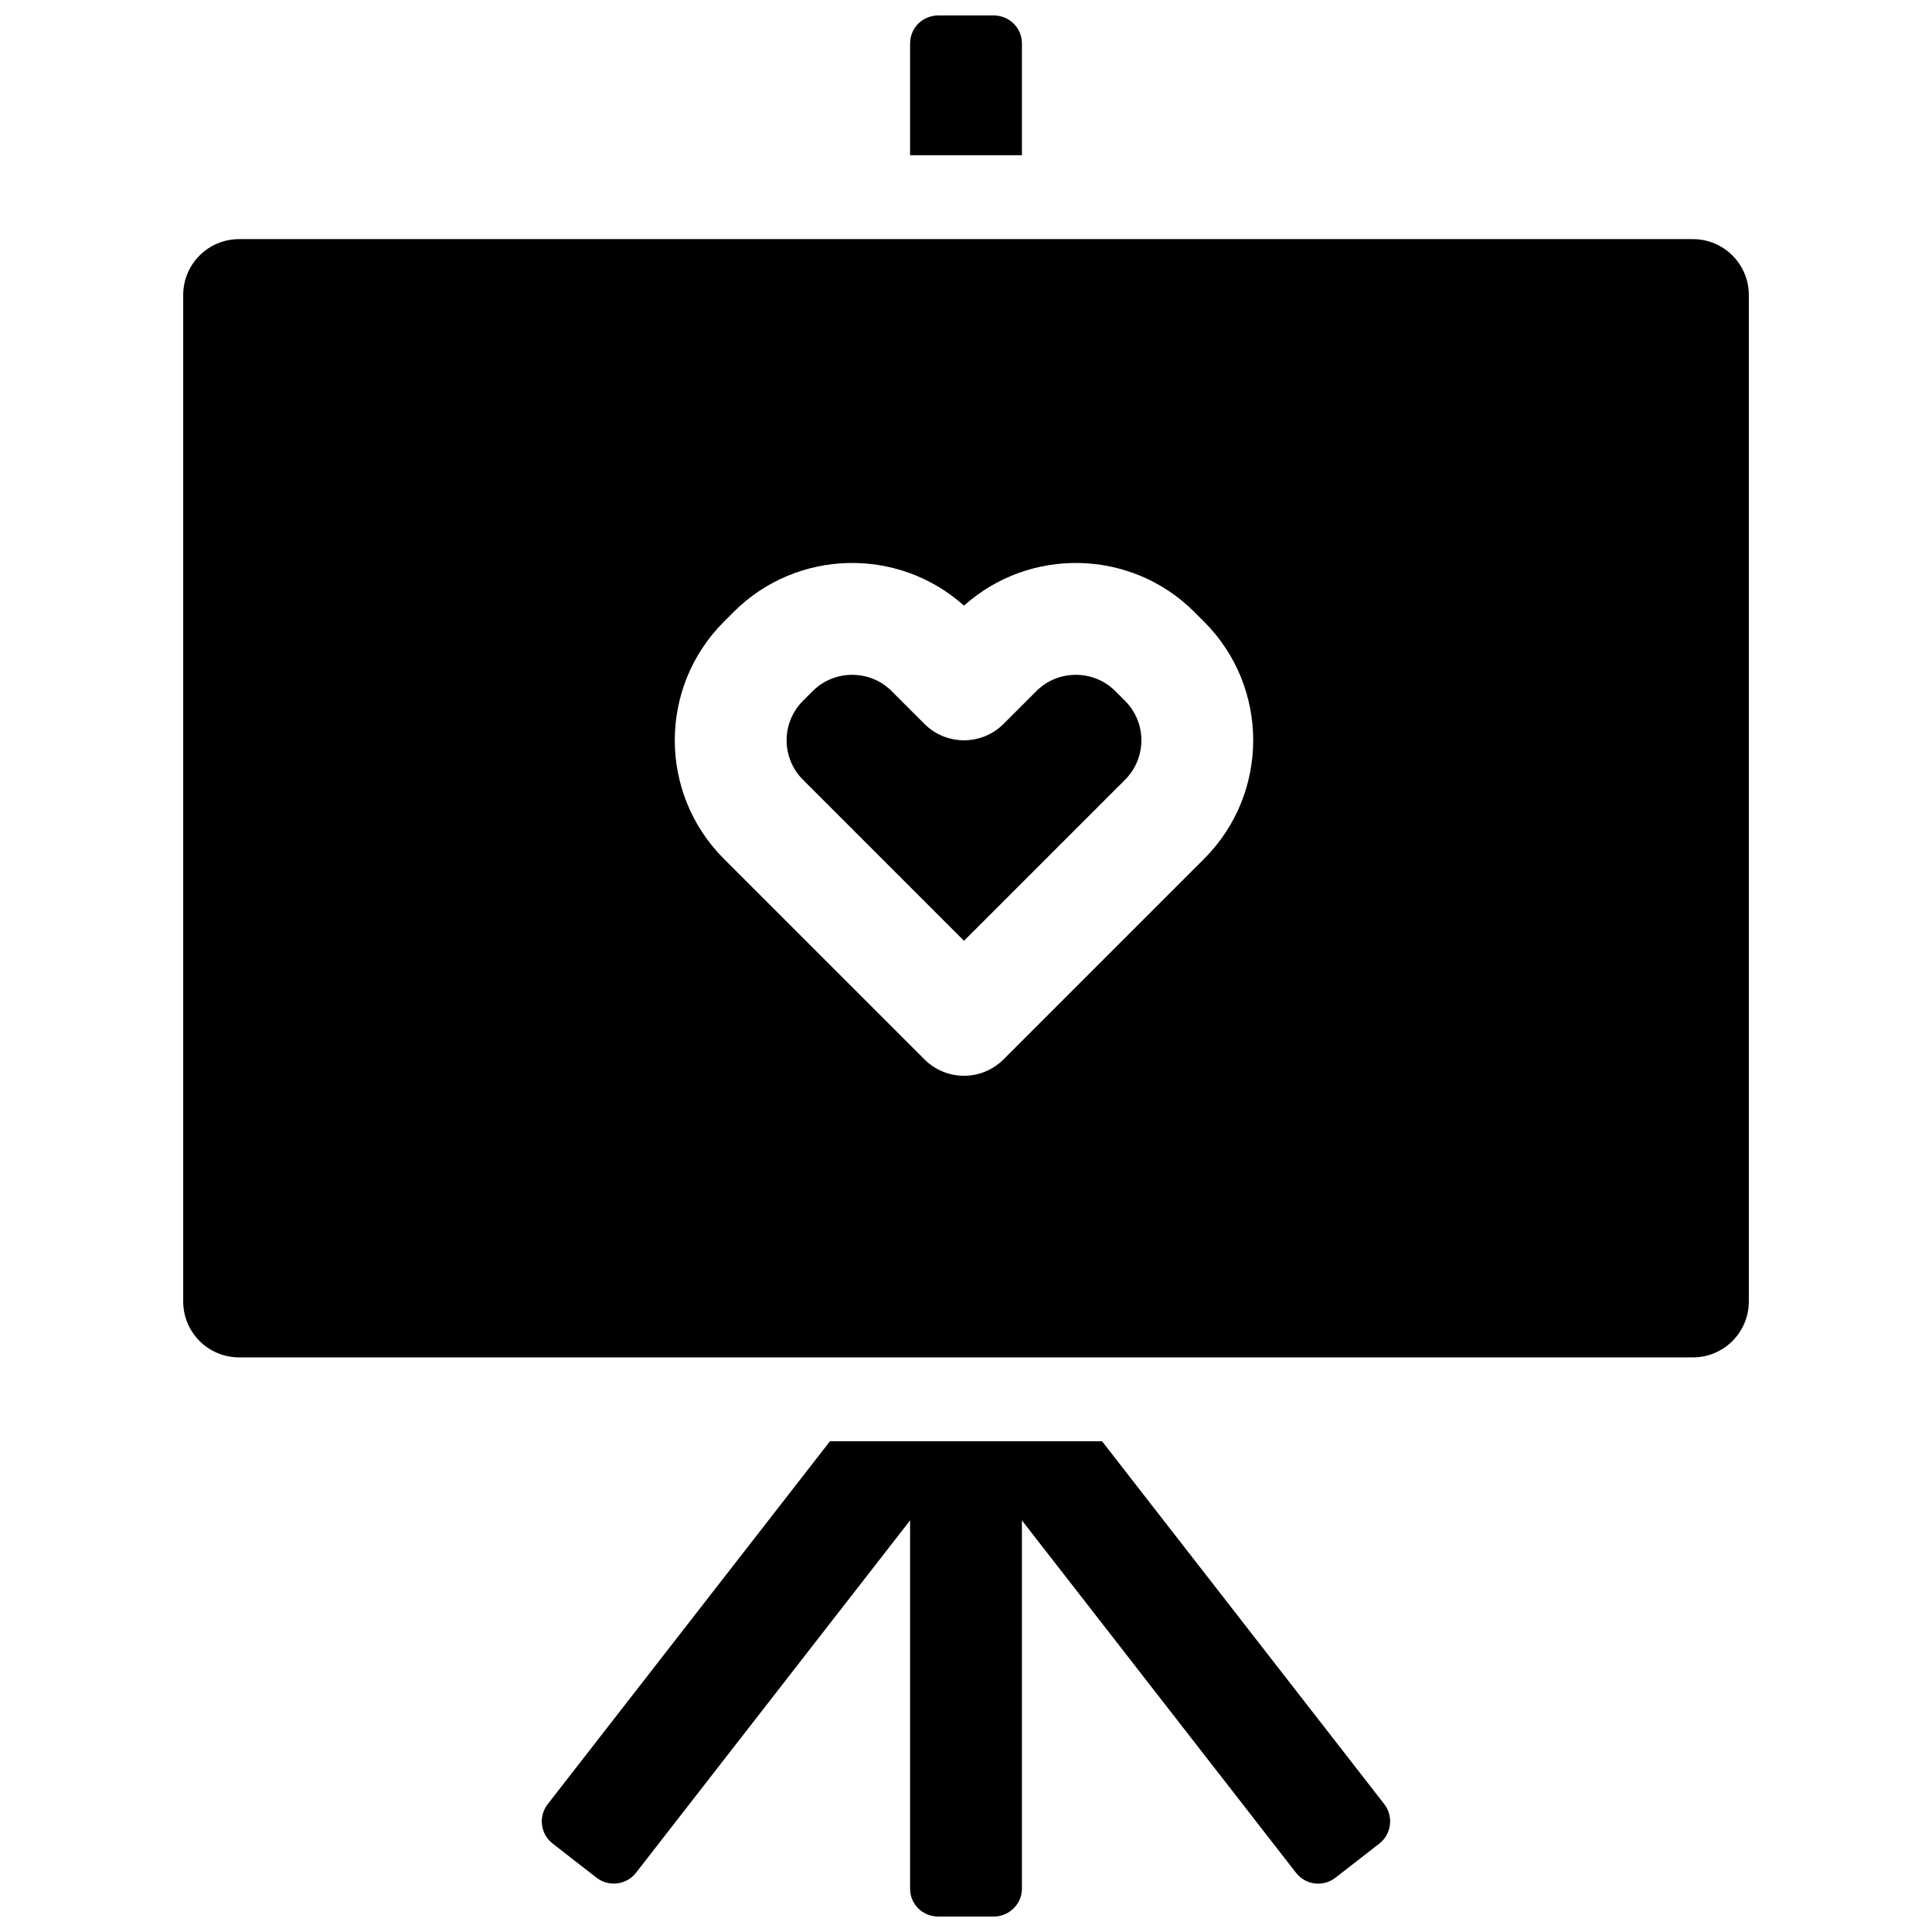 <?xml version="1.0" encoding="UTF-8"?>
<!-- Uploaded to: ICON Repo, www.iconrepo.com, Generator: ICON Repo Mixer Tools -->
<svg width="800px" height="800px" version="1.1" viewBox="144 144 512 512" xmlns="http://www.w3.org/2000/svg">
 <defs>
  <clipPath id="a">
   <path d="m192 148.09h416v503.81h-416z"/>
  </clipPath>
 </defs>
 <g clip-path="url(#a)">
  <path d="m207.37 207.37c-8.184 0-14.82 6.633-14.82 14.816v266.72c0 8.184 6.637 14.816 14.82 14.816h385.27c8.184 0 14.816-6.633 14.816-14.816v-266.72c0-8.184-6.633-14.816-14.816-14.816zm131.06 98.805-2.602 2.606c-17.344 17.34-17.332 45.477 0.008 62.816l53.156 53.152c5.785 5.789 15.168 5.789 20.953 0l53.156-53.152c17.34-17.34 17.352-45.477 0.008-62.816l-2.602-2.606c-16.723-16.719-43.609-17.301-61.039-1.672-17.43-15.629-44.316-15.047-61.039 1.672zm76.391-150.65c0-4.102-3.285-7.43-7.477-7.43h-14.68c-4.133 0-7.481 3.246-7.481 7.43v29.613h29.637zm-50.879 370.43-74.77 96.137c-2.535 3.258-2 7.918 1.312 10.492l11.586 9.012c3.262 2.539 7.977 1.93 10.492-1.309l72.621-93.371v97.621c0 4.07 3.285 7.371 7.481 7.371h14.68c4.129 0 7.477-3.34 7.477-7.371v-97.621l72.621 93.371c2.535 3.258 7.184 3.883 10.492 1.309l11.586-9.012c3.262-2.535 3.832-7.254 1.312-10.492l-74.77-96.137zm-7.148-175.31c-5.769-5.769-5.773-15.141-0.012-20.902l2.606-2.606c5.734-5.734 15.152-5.742 20.902 0.008l8.703 8.703c5.785 5.785 15.168 5.785 20.953 0l8.703-8.703c5.75-5.75 15.168-5.742 20.902-0.008l2.606 2.606c5.762 5.762 5.762 15.133-0.008 20.902l-42.68 42.676z" fill-rule="evenodd"/>
 </g>
</svg>